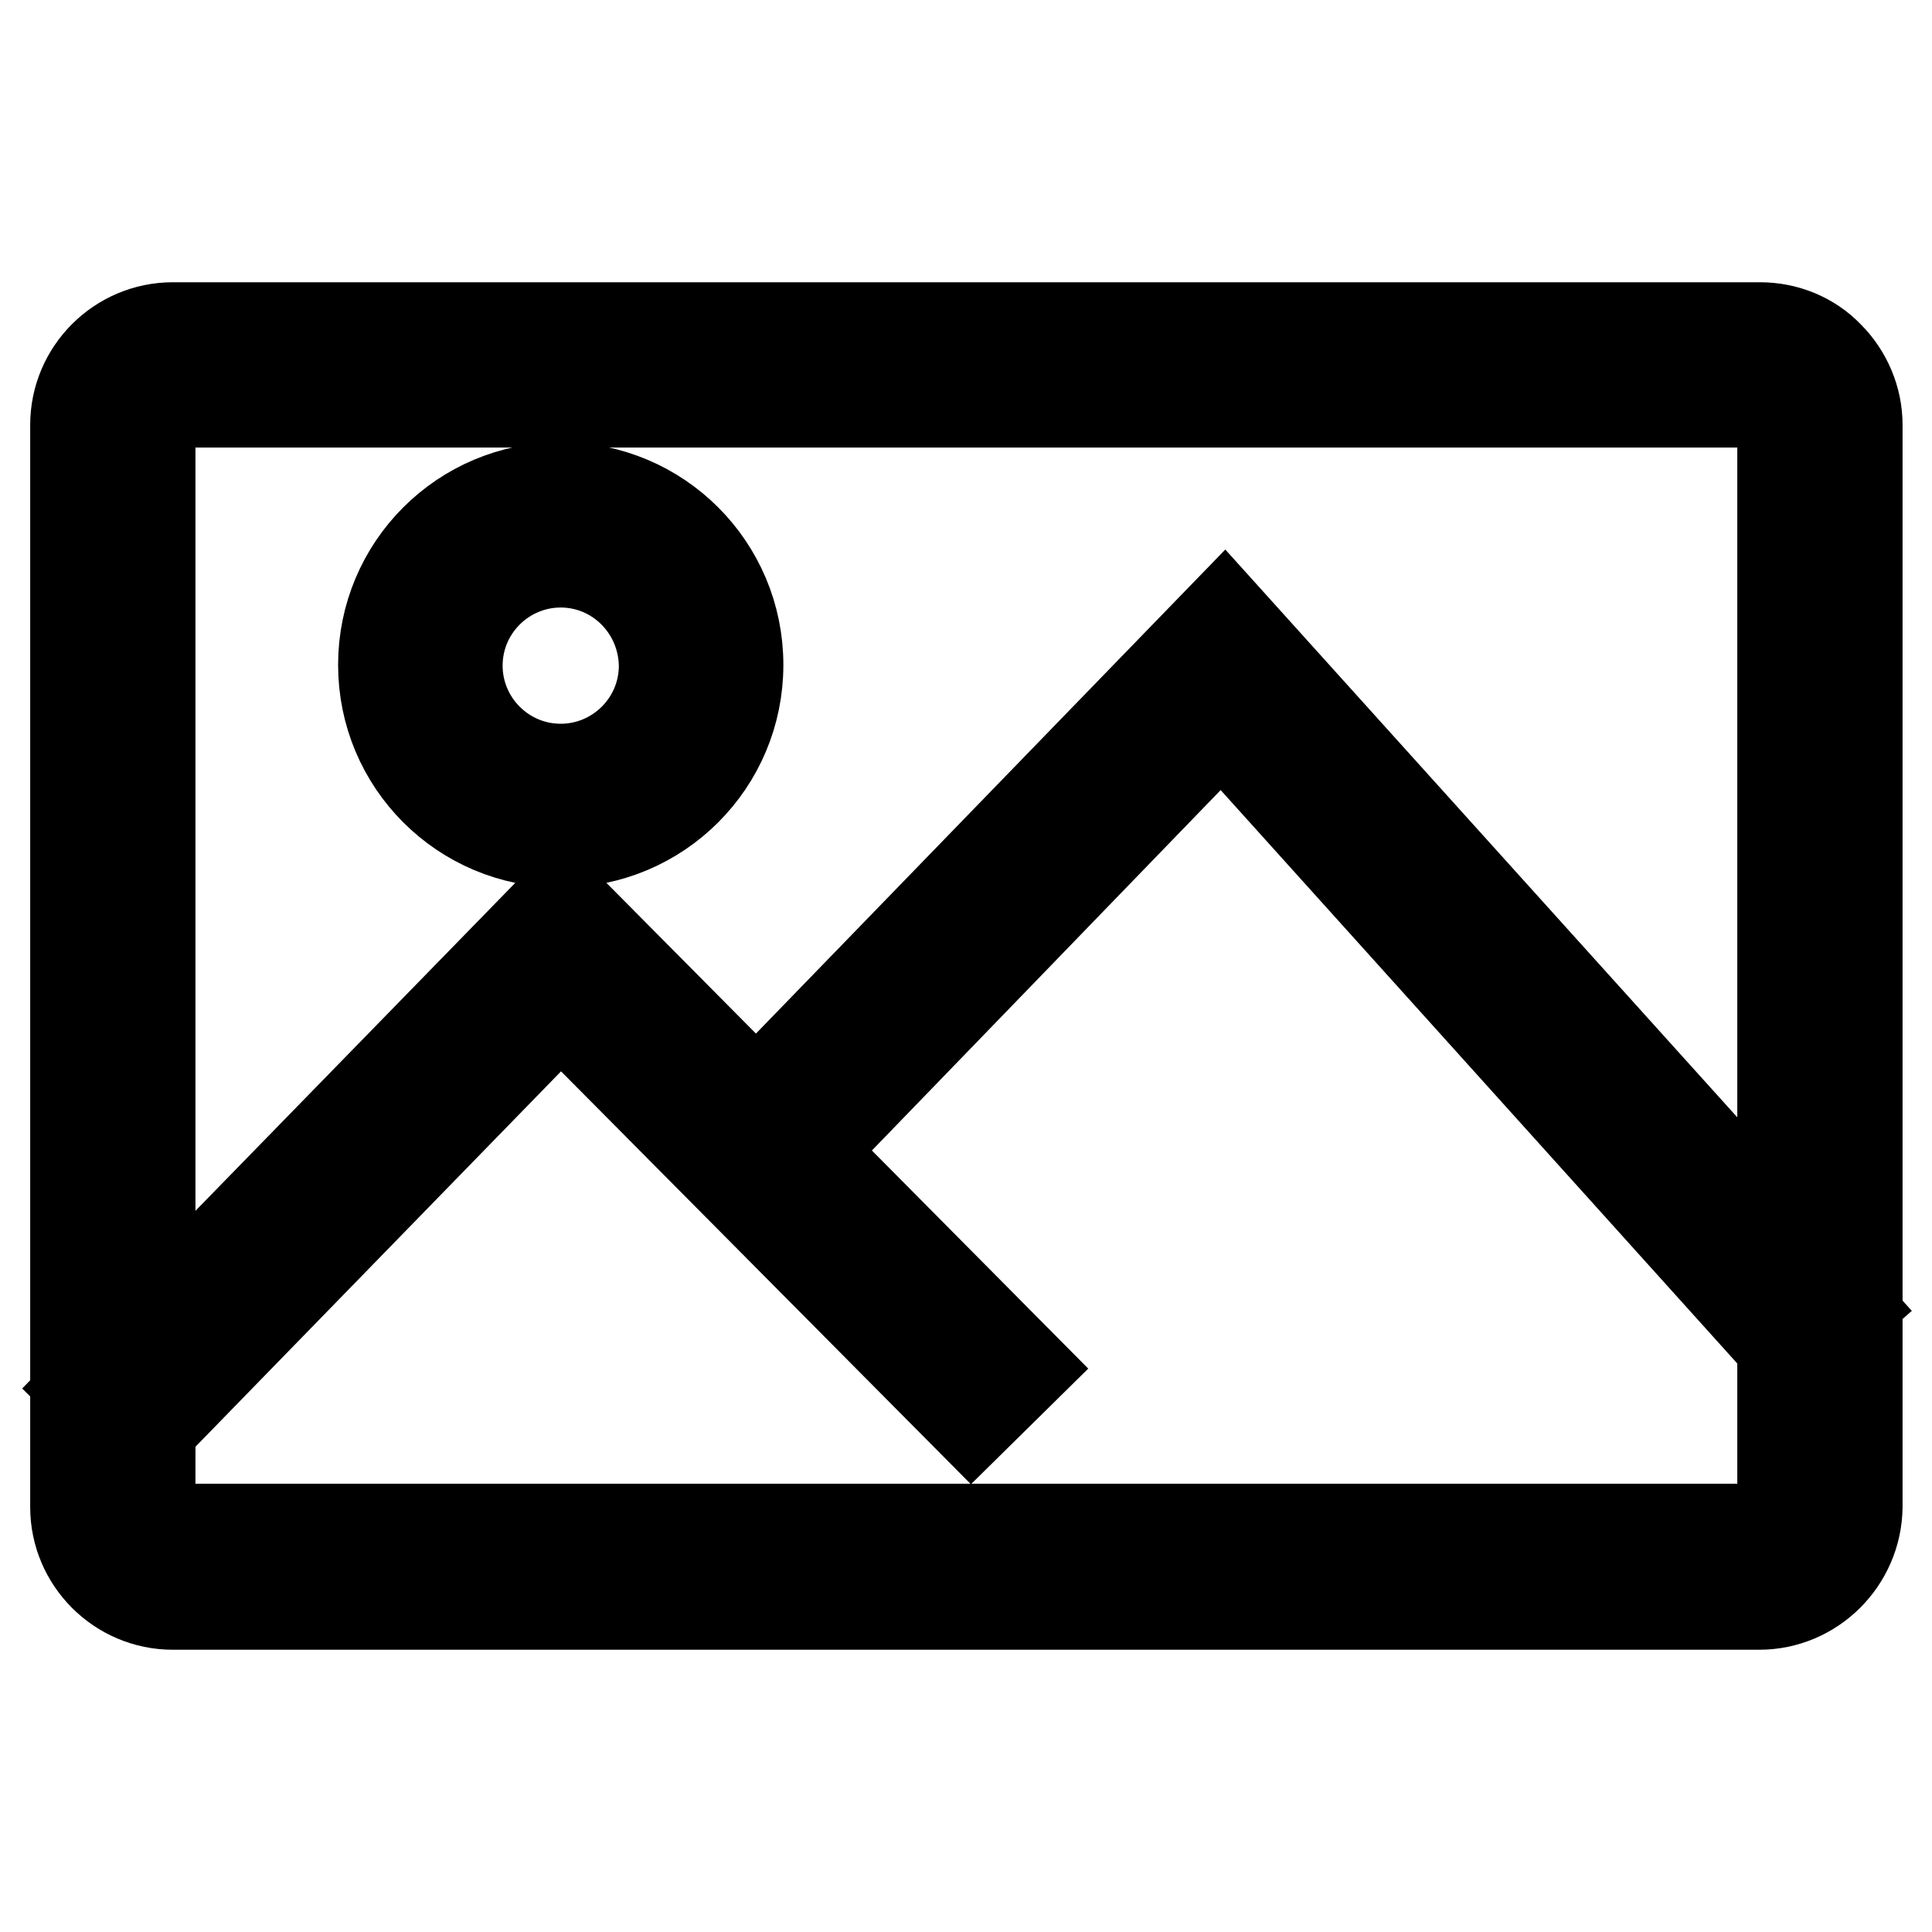 <?xml version="1.0" encoding="utf-8"?>
<!-- Svg Vector Icons : http://www.onlinewebfonts.com/icon -->
<!DOCTYPE svg PUBLIC "-//W3C//DTD SVG 1.1//EN" "http://www.w3.org/Graphics/SVG/1.1/DTD/svg11.dtd">
<svg version="1.1" xmlns="http://www.w3.org/2000/svg" xmlns:xlink="http://www.w3.org/1999/xlink" x="0px" y="0px" viewBox="0 0 256 256" enable-background="new 0 0 256 256" xml:space="preserve">
<g> <path stroke-width="12" fill-opacity="0" stroke="#000000"  d="M233.1,212.6H22.9c-7.1,0-12.9-5.8-12.9-12.9V56.3c0-7.1,5.8-12.9,12.9-12.9h210.3c3.4,0,6.7,1.3,9.1,3.8 c2.4,2.4,3.8,5.7,3.8,9.1v143.4C246,206.8,240.2,212.6,233.1,212.6L233.1,212.6z M22.9,53.2c-1.7,0-3,1.4-3,3v143.4 c0,1.7,1.4,3,3,3h210.3c1.7,0,3-1.4,3-3V56.3c0-1.7-1.4-3-3-3H22.9z M74.3,111.6c-13,0-23.5-10.5-23.5-23.5 c0-13,10.5-23.5,23.5-23.5c13,0,23.5,10.5,23.5,23.5C97.8,101.1,87.3,111.6,74.3,111.6z M74.3,74.5c-7.5,0-13.7,6.1-13.7,13.7 c0,7.5,6.1,13.7,13.7,13.7c7.5,0,13.7-6.1,13.7-13.7C87.9,80.6,81.8,74.5,74.3,74.5z M18.4,190.8l-7-6.9l62.9-64.5l61.4,61.9 l-7,6.9l-54.4-54.8L18.4,190.8z M237.4,179.7l-75.5-83.8l-59.8,61.8l-7.1-6.8l67.2-69.3l82.6,91.6L237.4,179.7z"/></g>
</svg>